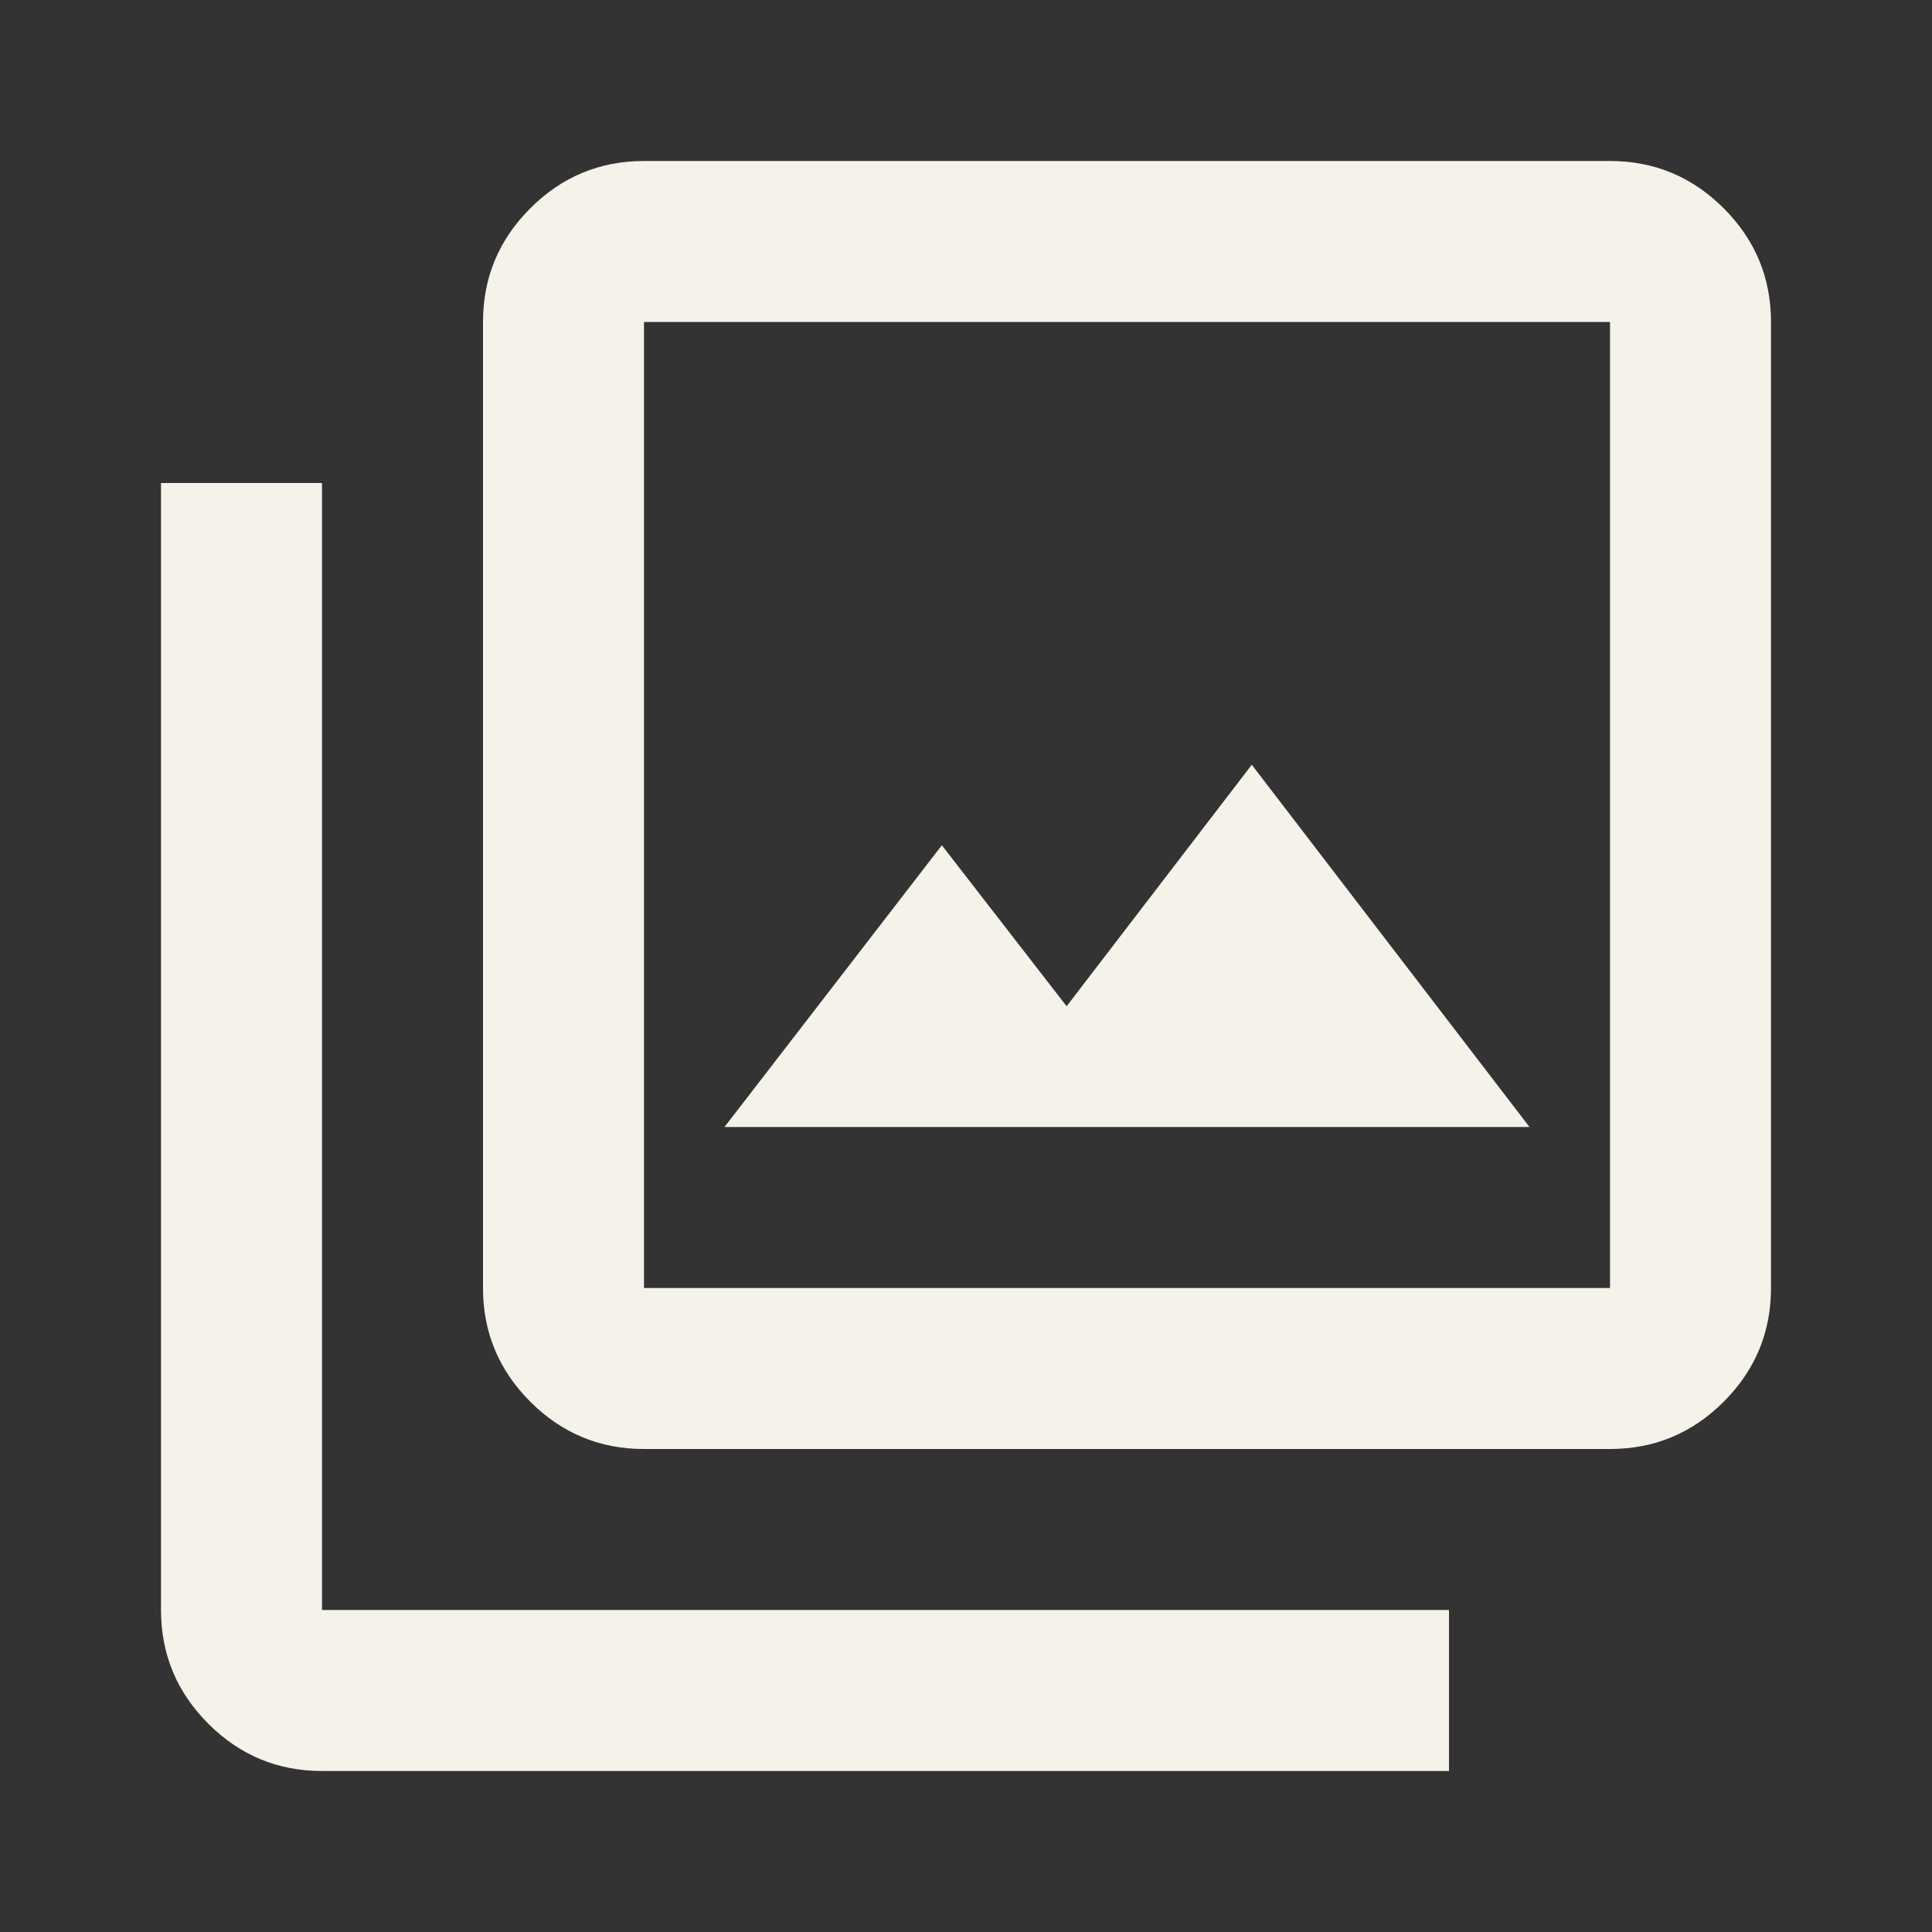 <svg xmlns="http://www.w3.org/2000/svg" width="24" height="24" viewBox="0 -960 960 960"><rect x="0" y="-960" width="960" height="960" fill="#333333" stroke="none"/><path fill="#F5F2E9" d="M360-400h400L622-580l-92 120-62-80zm-40 160q-33 0-56.5-23.5T240-320v-480q0-33 23.5-56.5T320-880h480q33 0 56.5 23.5T880-800v480q0 33-23.5 56.5T800-240zm0-80h480v-480H320zM160-80q-33 0-56.5-23.5T80-160v-560h80v560h560v80zm160-720v480z"/></svg>